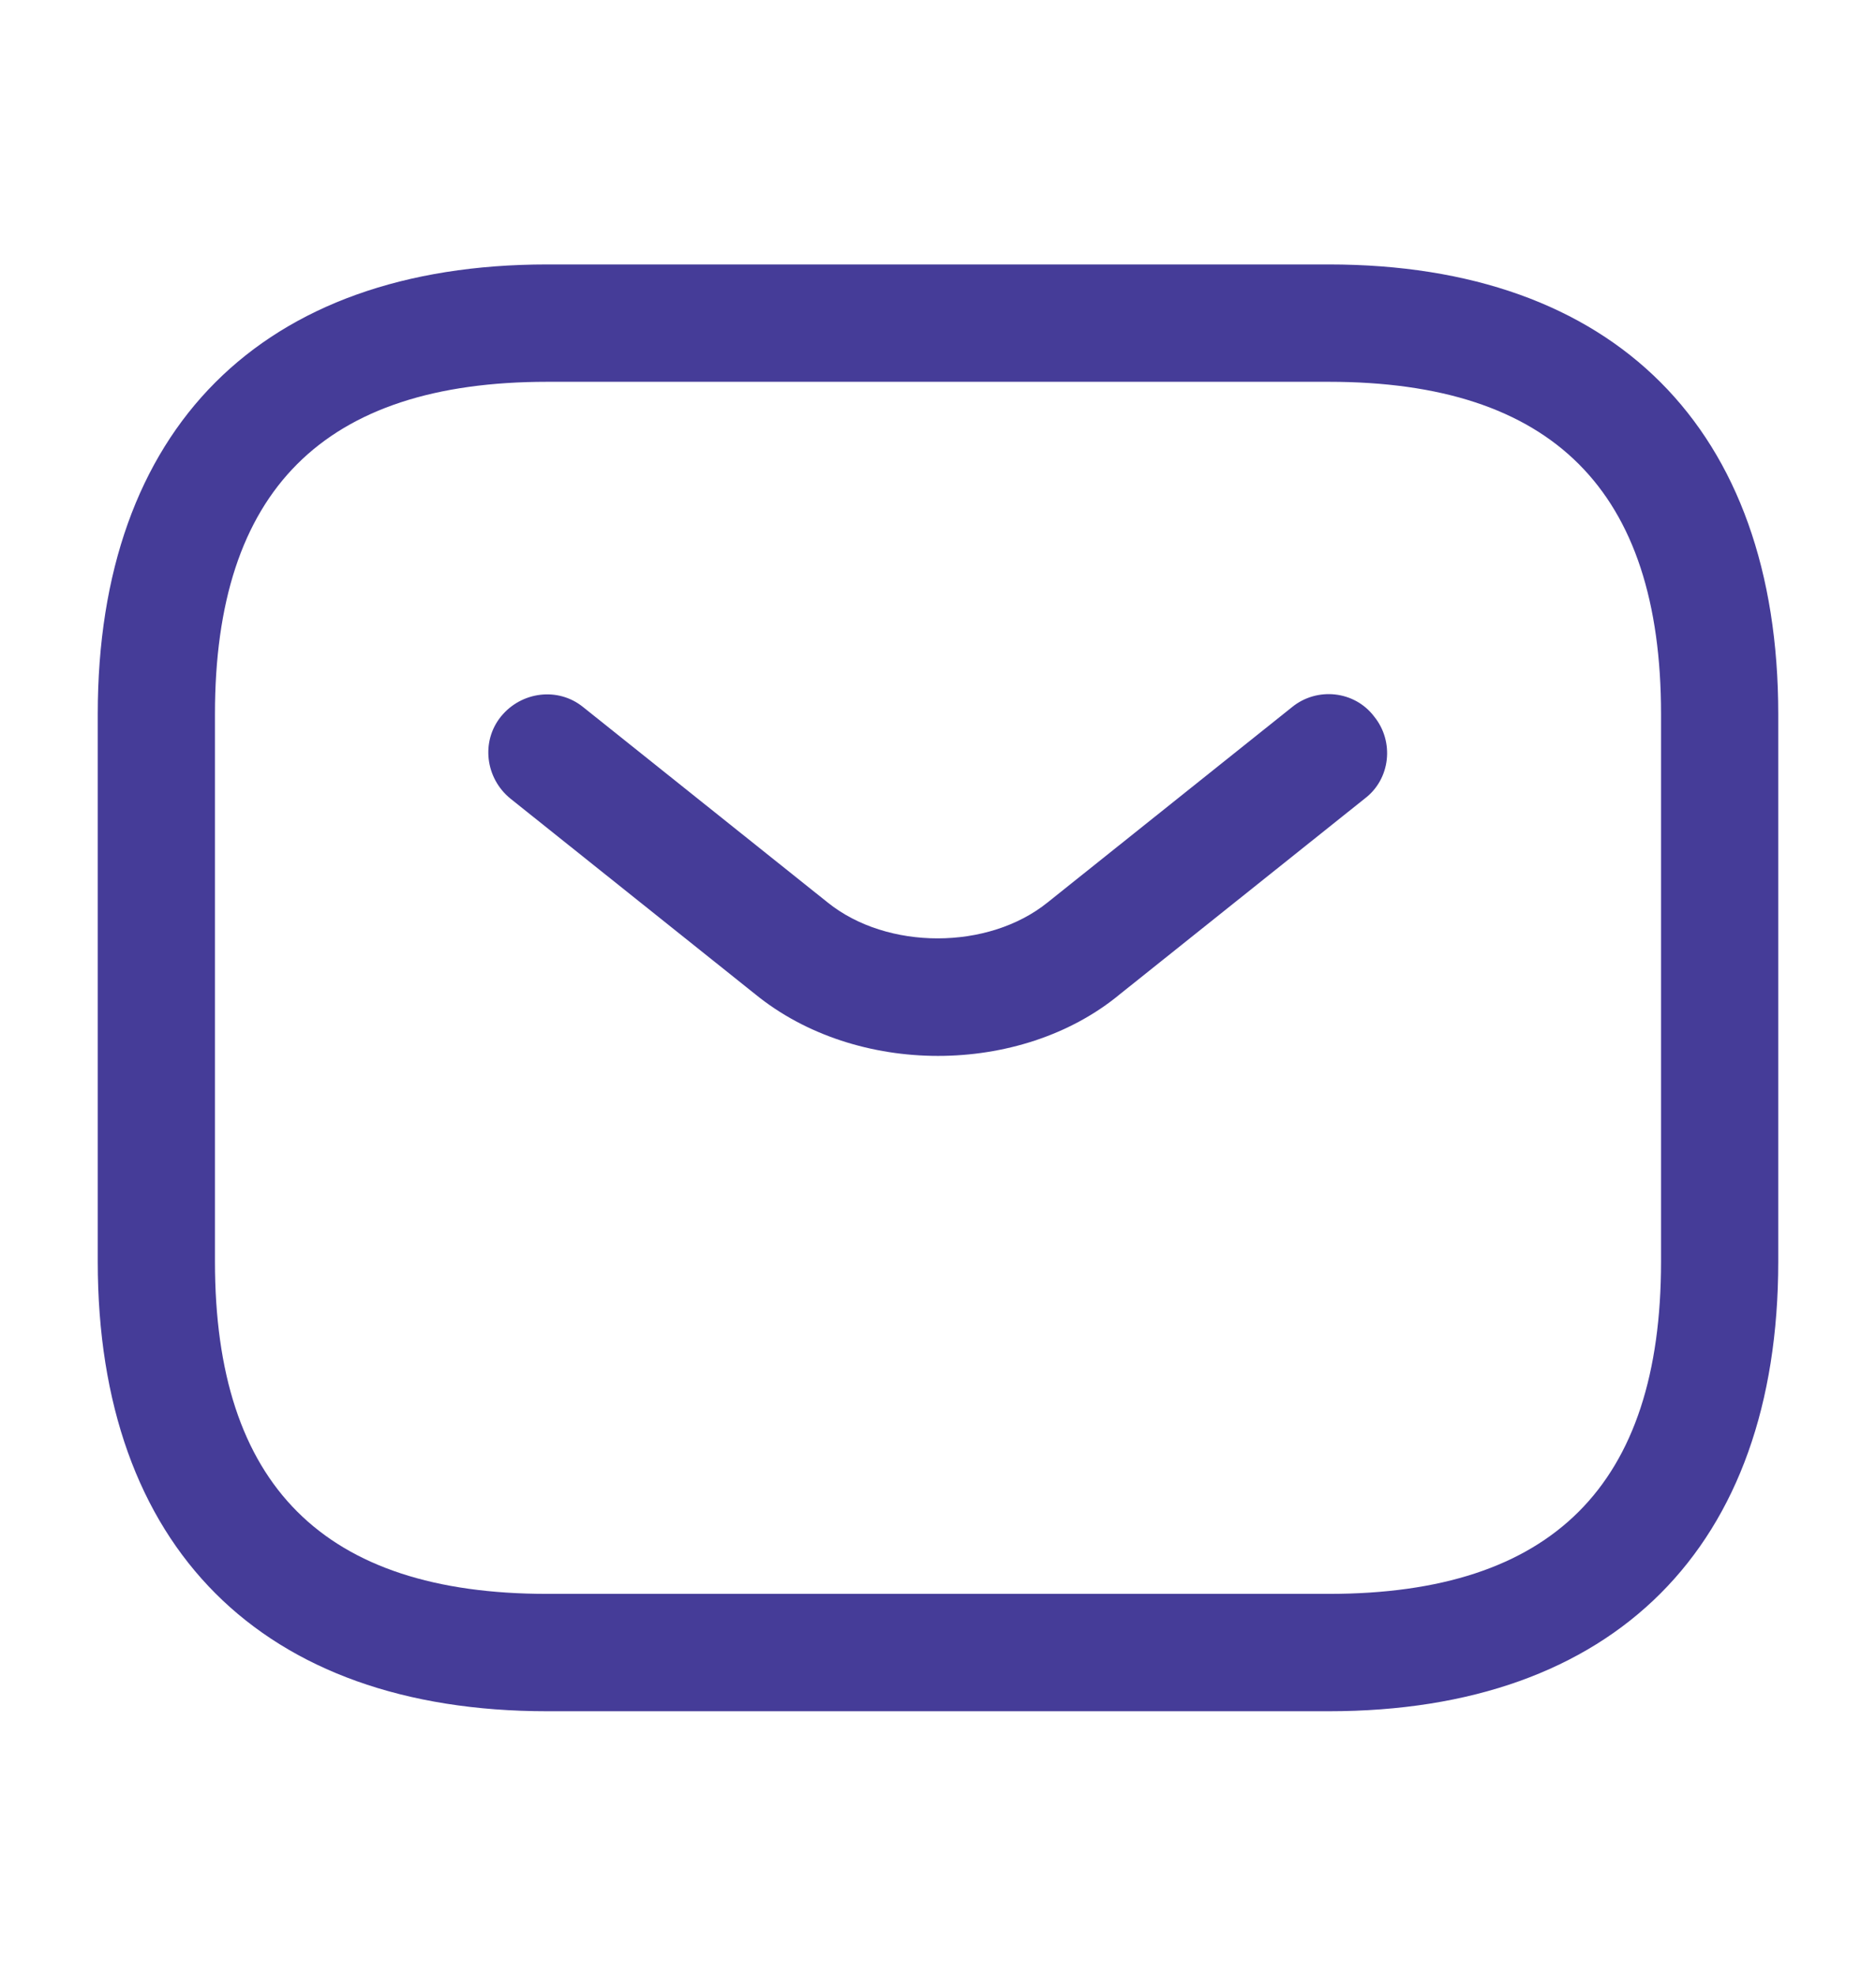 <svg width="19" height="20" viewBox="0 0 19 20" fill="none" xmlns="http://www.w3.org/2000/svg">
<path d="M13.458 17.323H5.542C2.652 17.323 0.99 15.66 0.99 12.771V7.229C0.99 4.34 2.652 2.677 5.542 2.677H13.458C16.348 2.677 18.01 4.34 18.01 7.229V12.771C18.01 15.66 16.348 17.323 13.458 17.323ZM5.542 3.865C3.277 3.865 2.177 4.965 2.177 7.229V12.771C2.177 15.035 3.277 16.135 5.542 16.135H13.458C15.723 16.135 16.823 15.035 16.823 12.771V7.229C16.823 4.965 15.723 3.865 13.458 3.865H5.542Z" fill="#453C98"/>
<path d="M9.5 10.689C8.835 10.689 8.162 10.483 7.647 10.063L5.169 8.084C4.916 7.878 4.869 7.506 5.074 7.253C5.28 7 5.652 6.952 5.906 7.158L8.384 9.137C8.985 9.62 10.007 9.62 10.608 9.137L13.086 7.158C13.339 6.952 13.719 6.992 13.917 7.253C14.123 7.506 14.084 7.886 13.822 8.084L11.344 10.063C10.838 10.483 10.165 10.689 9.5 10.689Z" fill="#453C98"/>
</svg>
